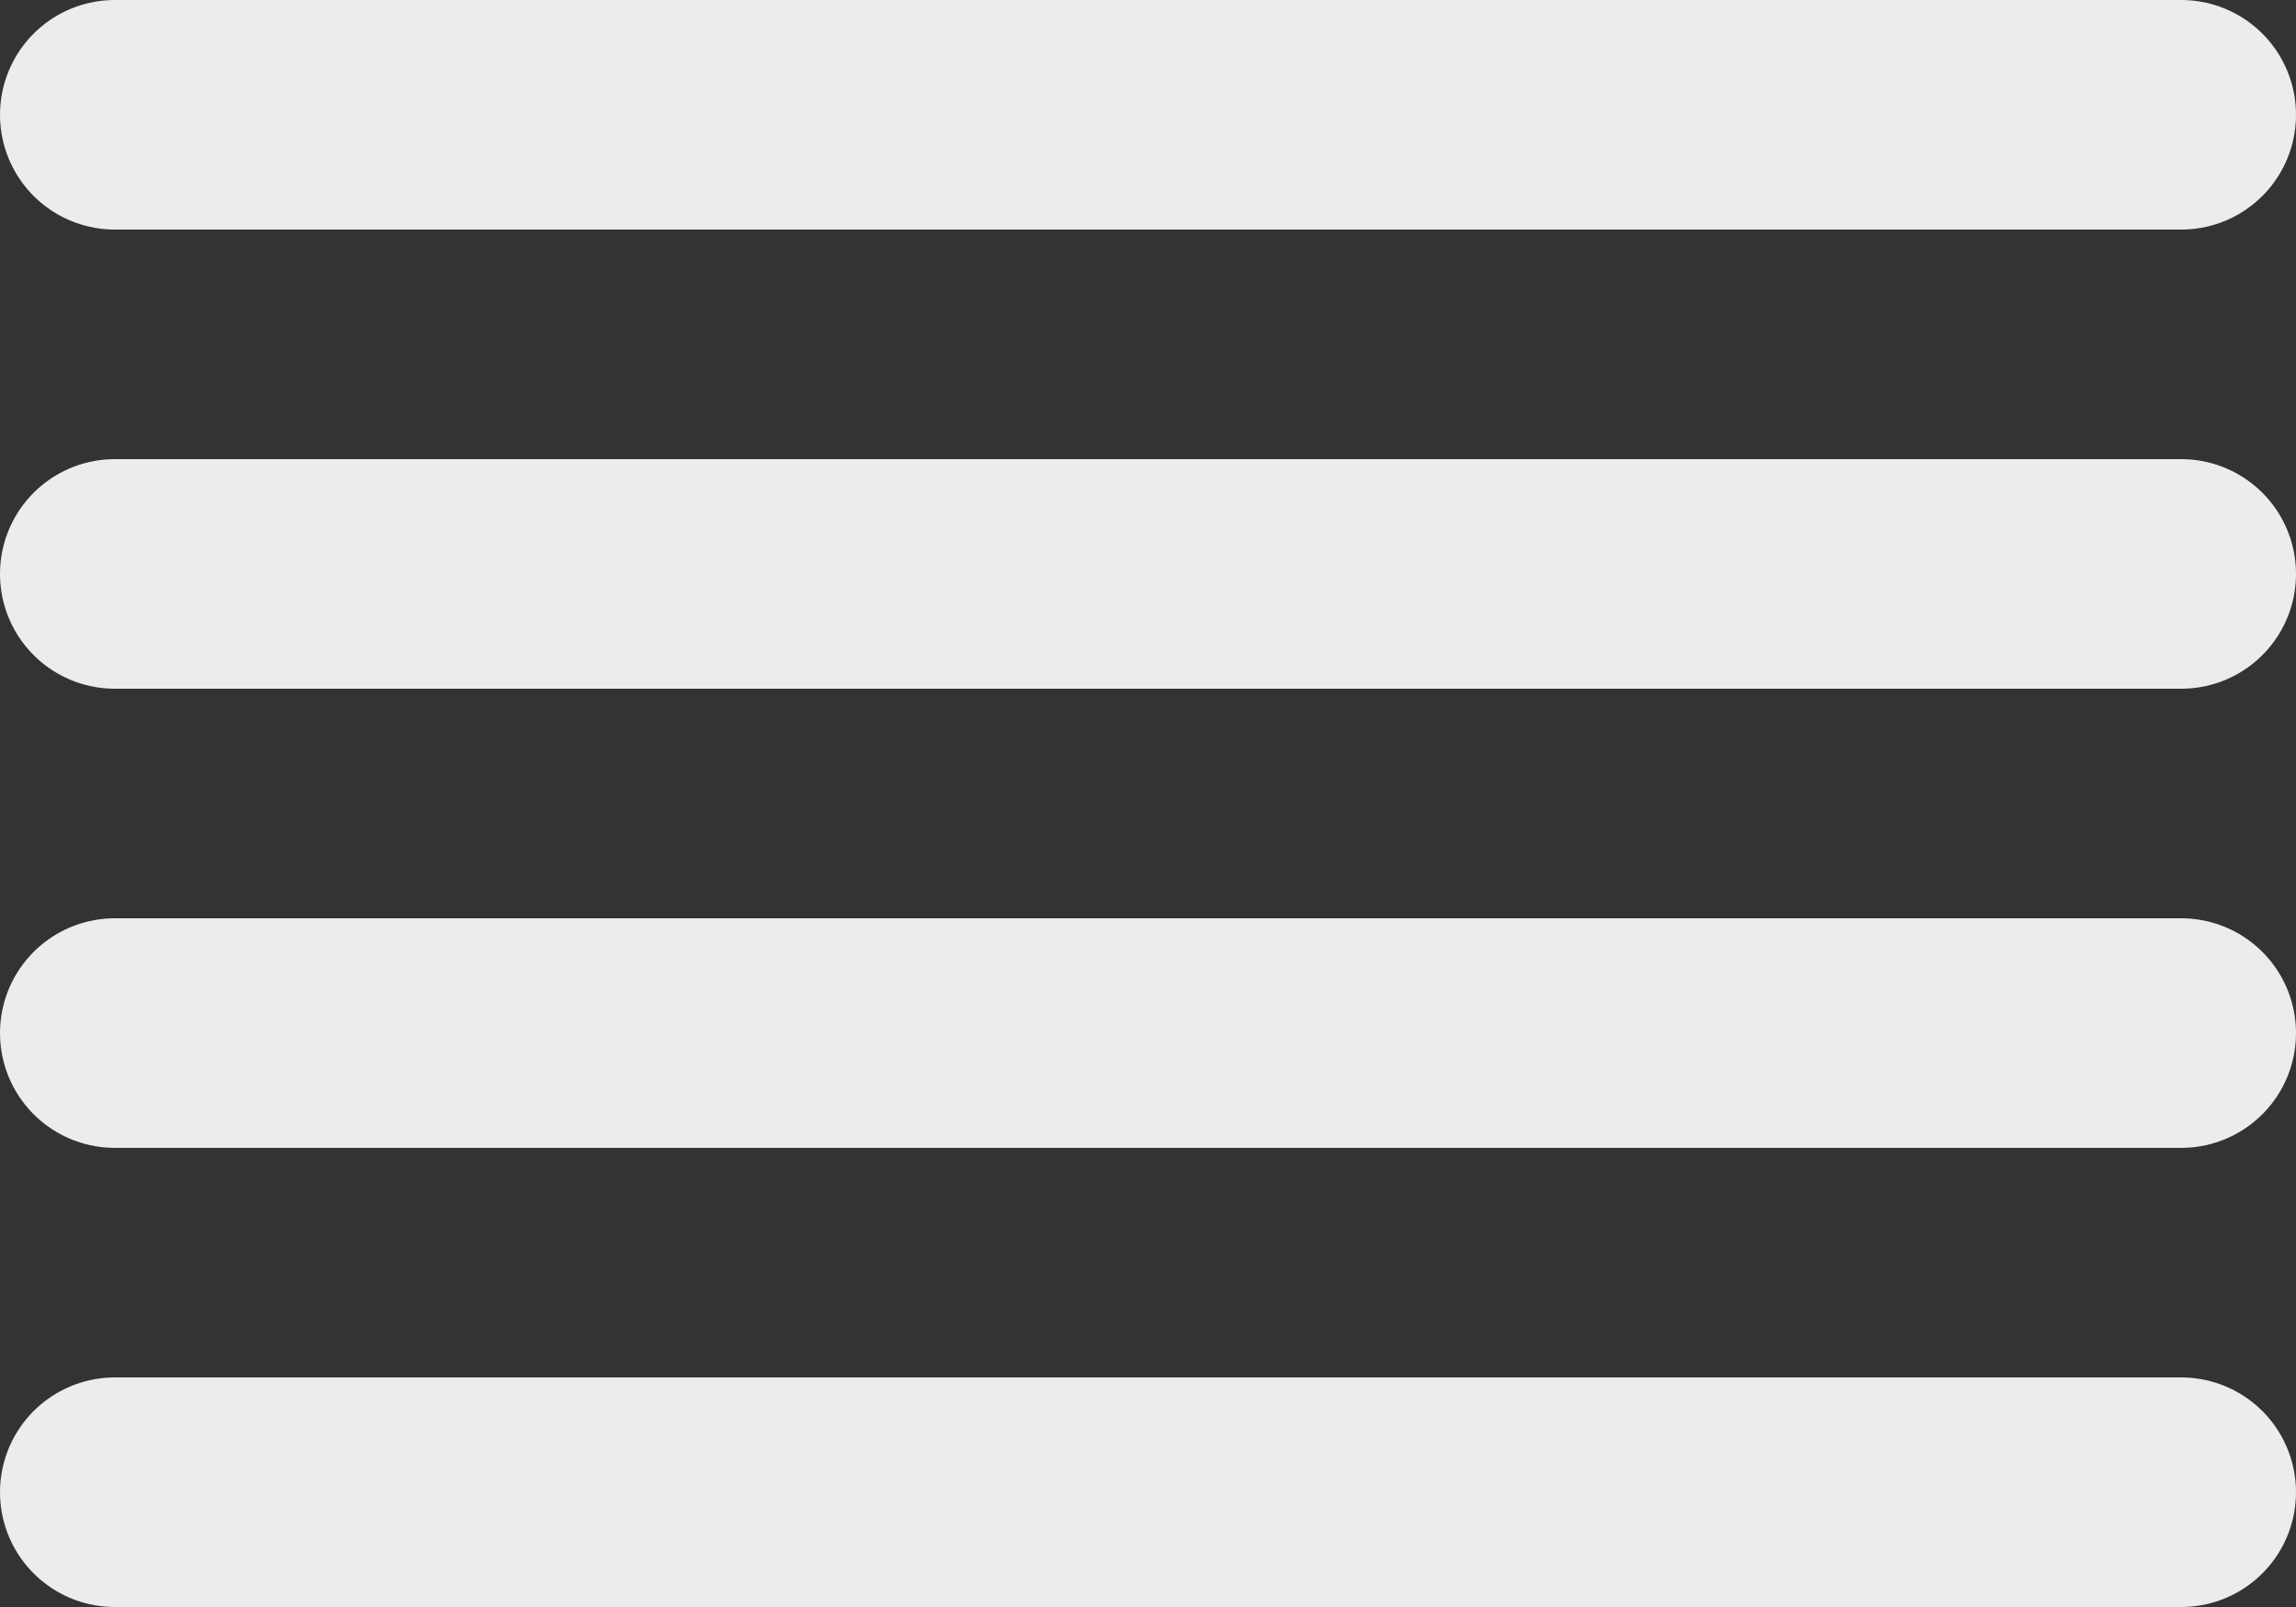 <?xml version="1.0" encoding="UTF-8"?> <svg xmlns="http://www.w3.org/2000/svg" width="20" height="14" viewBox="0 0 20 14" fill="none"><rect x="0" y="0" width="20" height="14" fill="#333333" stroke="none"/> <path d="M19 5H1" stroke="#ECECEC" stroke-width="2" stroke-linecap="round" stroke-linejoin="round"></path> <path d="M19 1H1" stroke="#ECECEC" stroke-width="2" stroke-linecap="round" stroke-linejoin="round"></path> <path d="M19 9H1" stroke="#ECECEC" stroke-width="2" stroke-linecap="round" stroke-linejoin="round"></path> <path d="M19 13H1" stroke="#ECECEC" stroke-width="2" stroke-linecap="round" stroke-linejoin="round"></path> </svg> 